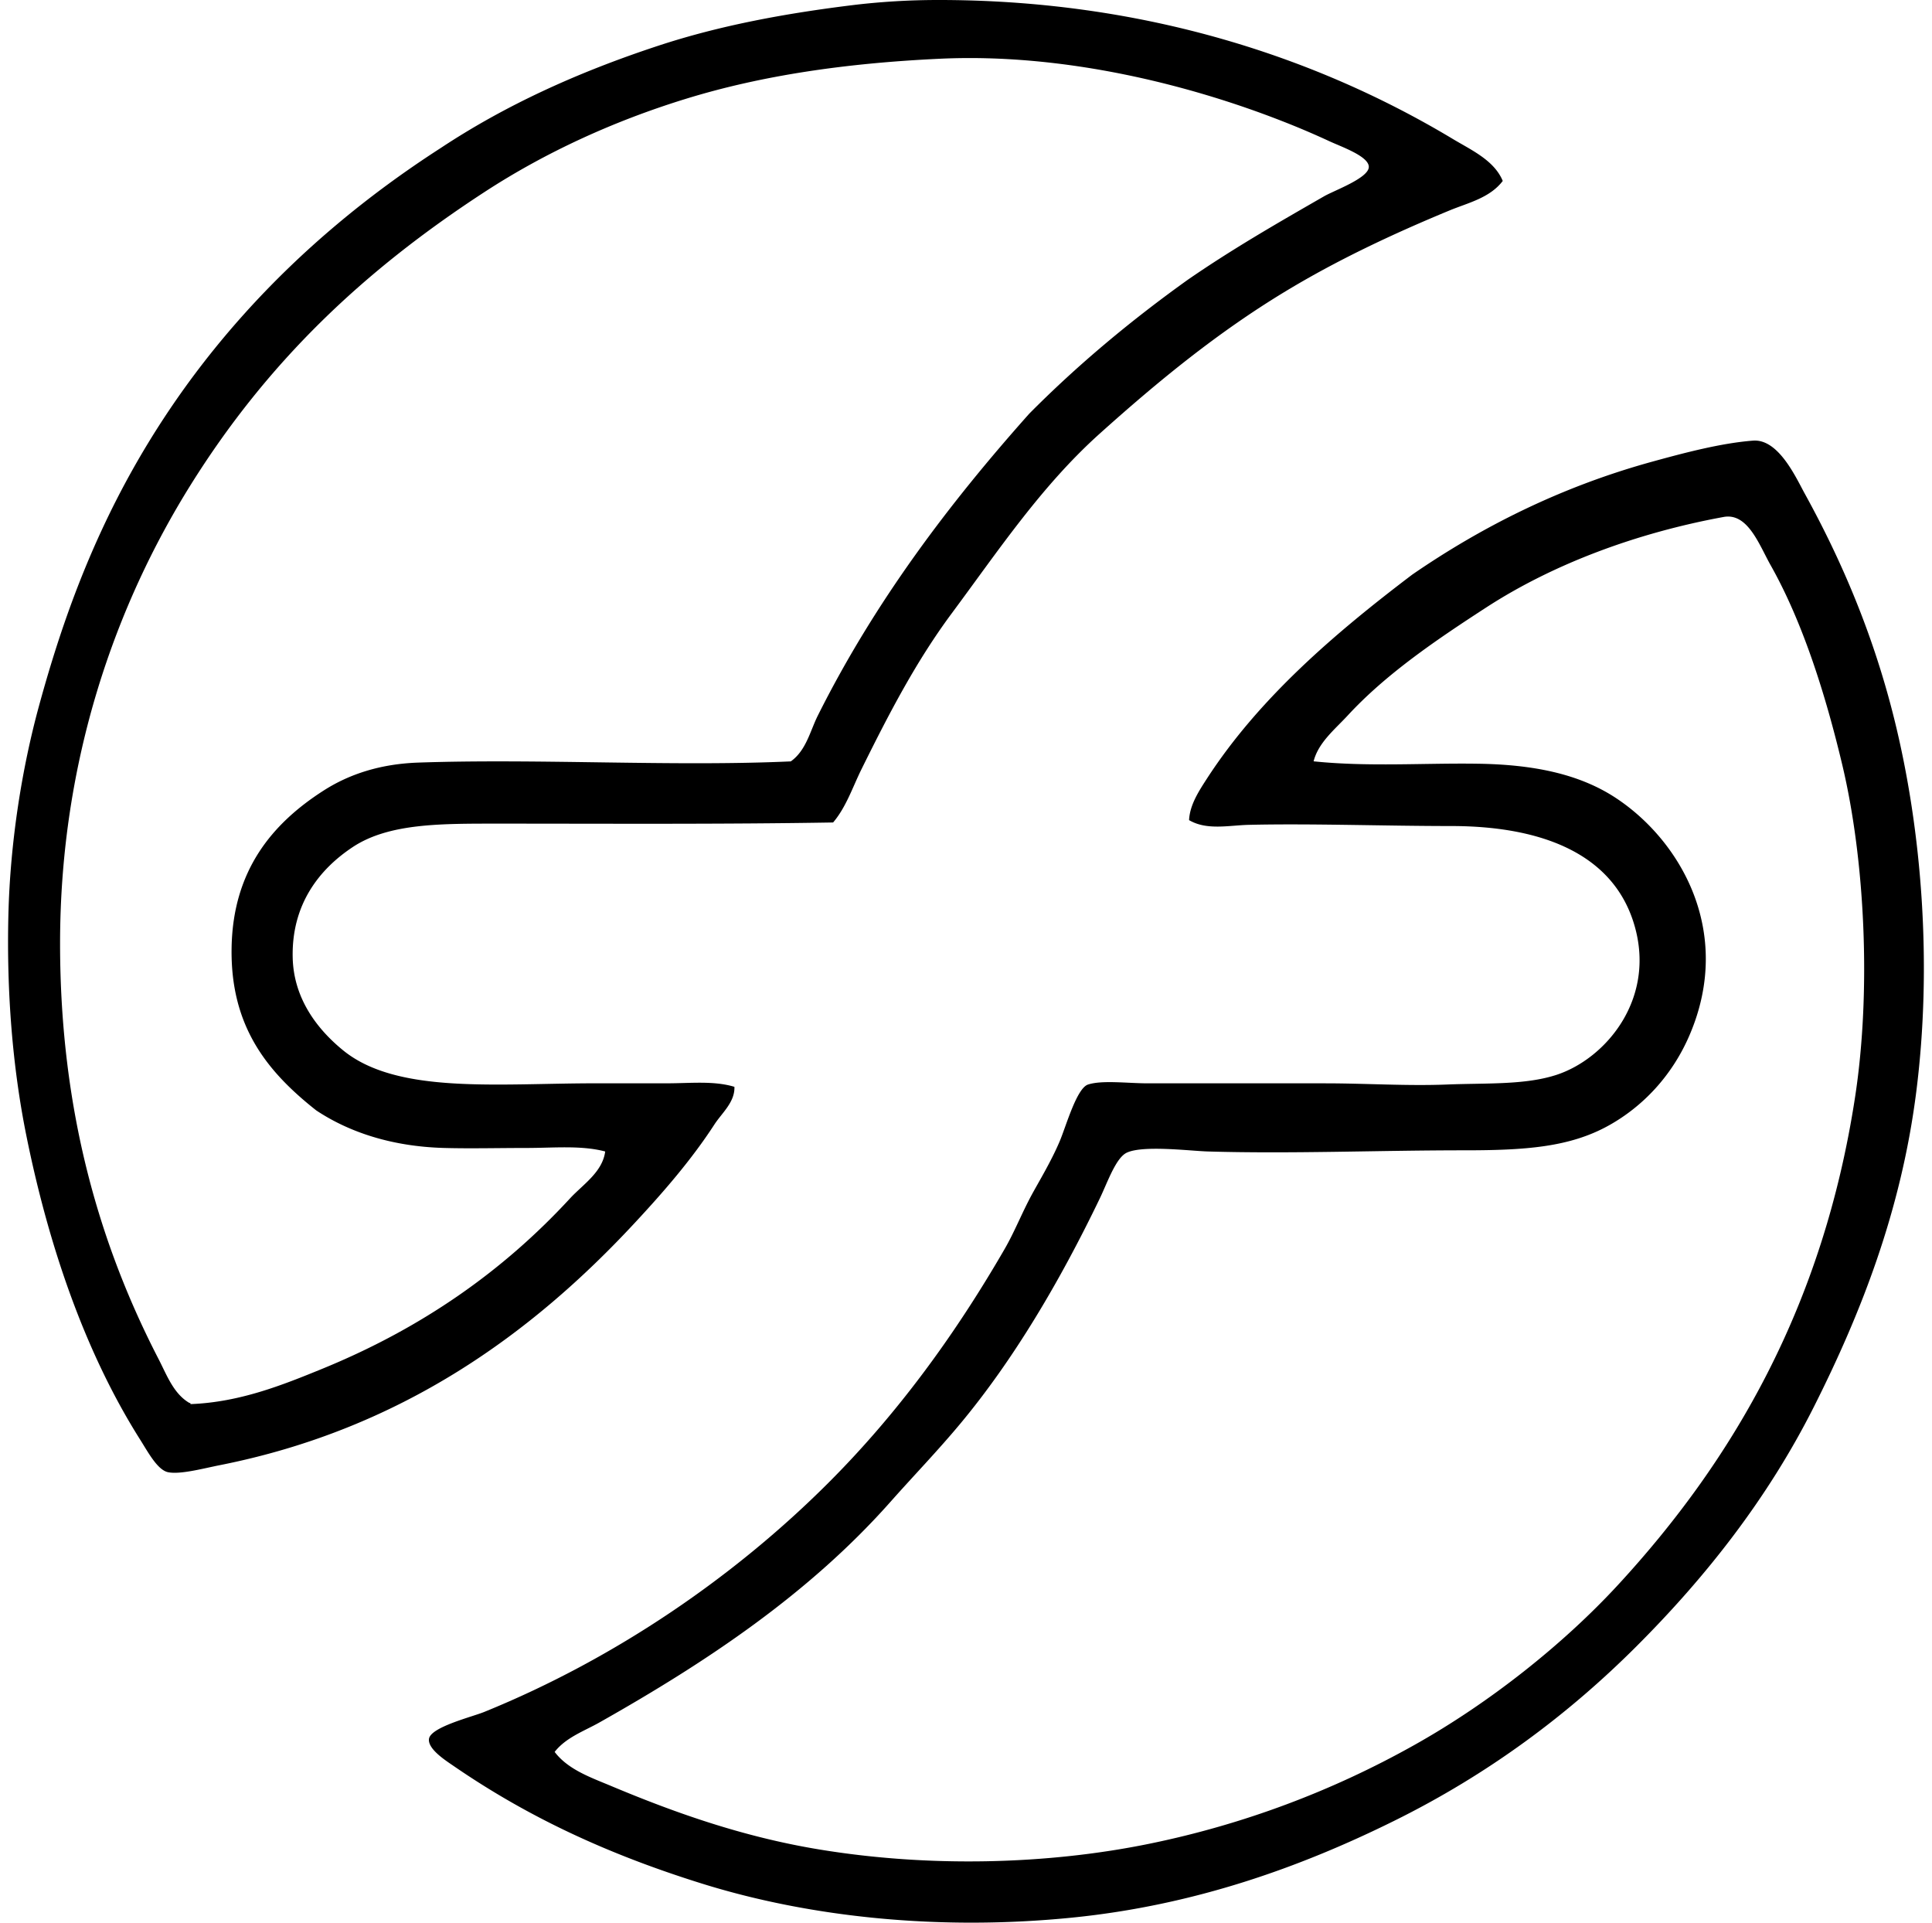 <svg xmlns="http://www.w3.org/2000/svg" width="201" height="200" fill="none" viewBox="0 0 201 200">
  <path fill="#000" fill-rule="evenodd" d="M156.341 18.822c-1.339 1.767-3.61 2.278-5.499 3.055-5.986 2.474-11.756 5.194-17.111 8.435-7.078 4.282-13.264 9.36-19.311 14.789-6.061 5.44-10.488 12.081-15.4 18.697-3.7 4.984-6.509 10.383-9.412 16.258-.907 1.834-1.572 3.896-2.933 5.5-11.56.195-23.229.12-34.714.12-5.973.004-11.48-.076-15.278 2.448-3.431 2.278-6.357 5.915-6.232 11.485.098 4.326 2.625 7.518 5.255 9.657 5.633 4.582 16.065 3.422 26.278 3.422h7.455c2.39 0 4.83-.282 6.968.366.061 1.594-1.305 2.72-2.078 3.911-2.392 3.685-5.315 7.046-8.312 10.267-10.702 11.519-24.29 21.442-43.145 25.177-1.733.344-4.102.987-5.377.736-1.1-.22-2.07-2.053-2.933-3.422-5.614-8.889-9.48-19.92-11.857-31.778C1.293 110.889.682 103.114.872 95.212c.186-7.782 1.455-15.446 3.178-21.757C5.883 66.739 7.94 60.824 10.649 55 18.46 38.21 30.666 25.18 45.85 15.398c6.66-4.407 14.154-7.848 22.61-10.632 6.367-2.1 13.252-3.39 20.655-4.282A74.78 74.78 0 0 1 97.43 0c21.742-.044 39.777 6.096 53.657 14.42 1.968 1.186 4.36 2.242 5.255 4.402Zm-18.578 1.591c1.076-.616 4.644-1.894 4.644-3.055 0-1.122-2.952-2.124-4.155-2.693a85.88 85.88 0 0 0-4.888-2.078C123.91 8.89 110.852 5.504 97.795 6.11c-9.757.455-18.49 1.724-26.4 4.158-7.66 2.353-14.726 5.638-20.903 9.652-12.721 8.273-22.683 17.749-30.678 30.556C12.134 62.789 6.25 78.937 6.25 98.146c0 17.667 4.248 31.628 10.268 43.267.833 1.613 1.532 3.556 3.18 4.521.073.01.142.02.122.125 5.125-.195 9.571-1.984 13.69-3.666 10.387-4.243 18.824-10.172 25.787-17.725 1.344-1.456 3.383-2.734 3.666-4.888-2.495-.66-5.37-.366-8.19-.366-2.86 0-5.83.075-8.554 0-5.615-.152-10.04-1.728-13.323-3.911-5.013-3.962-8.965-8.674-8.799-16.989.157-7.994 4.228-12.846 9.532-16.253 2.757-1.777 6.04-2.803 9.899-2.935 12.511-.43 26.574.43 38.746-.125 1.6-1.141 2.006-3.155 2.81-4.763 5.94-11.872 13.695-22.098 22-31.41 5.054-5.093 10.588-9.705 16.5-13.933 4.653-3.207 9.212-5.827 14.18-8.682Zm-14.055 64.9c.073-1.594 1.038-3.05 1.833-4.282 5.455-8.435 13.388-15.195 21.39-21.262 7.061-4.858 15.286-9.08 24.935-11.738 3.224-.888 7.161-1.939 10.512-2.195 2.647-.206 4.456 3.822 5.377 5.499 3.874 7.032 7.122 14.66 9.29 23.343 2.926 11.715 3.984 25.724 2.322 38.866-1.579 12.497-5.815 23.175-10.634 32.756-4.845 9.627-11.299 17.776-18.456 24.932-7.127 7.127-15.439 13.343-25.301 18.211-9.681 4.783-20.662 8.74-33.367 10.026-13.682 1.378-27.21.024-38.624-3.547-9.798-3.06-18.066-6.911-25.79-12.22-.833-.572-2.696-1.757-2.566-2.811.152-1.236 4.48-2.295 5.746-2.81 13.807-5.61 26.184-14.205 35.81-23.835 7.028-7.022 13.05-15.18 18.334-24.321 1.031-1.782 1.777-3.71 2.811-5.624.735-1.357 2.05-3.52 2.933-5.619.655-1.562 1.754-5.485 2.933-5.866 1.464-.477 4.12-.125 6.234-.125h18.456c4.191 0 8.498.286 12.589.125 4.148-.166 8.09.061 11.368-.978 5.272-1.676 10.644-8.109 8.068-16.01-2.361-7.238-9.884-9.902-18.944-9.902-6.881 0-14.548-.276-21.025-.124-2.082.046-4.374.6-6.234-.49ZM63.573 185.779c6.602 2.77 13.697 5.294 21.635 6.602 11.404 1.882 23.718 1.603 34.467-.611a95.31 95.31 0 0 0 27.501-10.268c7.765-4.353 15.449-10.448 21.144-16.622 11.897-12.893 21.354-28.918 24.69-50.844 1.674-11.009 1.014-24.556-1.344-34.472-1.733-7.283-4.102-14.826-7.457-20.775-1.188-2.109-2.366-5.474-4.889-5.013-9.06 1.662-17.722 4.889-24.69 9.41-5.179 3.36-10.414 6.902-14.422 11.246-1.332 1.442-3.051 2.81-3.544 4.763 5.697.592 11.616.161 17.111.25 5.638.085 10.448 1.016 14.3 3.54 6.731 4.417 12.318 13.93 7.701 24.691-1.811 4.221-4.858 7.433-8.434 9.415-4.06 2.248-8.65 2.568-15.034 2.568-8.767-.004-17.925.377-26.645.12-1.794-.051-6.736-.677-8.435.125-1.139.535-2.009 3.099-2.81 4.763-4.15 8.621-8.97 16.789-14.545 23.469-2.361 2.83-4.79 5.337-7.213 8.068-8.466 9.551-19.034 16.617-30.311 22.979-1.582.892-3.466 1.547-4.644 3.055 1.395 1.845 3.771 2.662 5.868 3.541Z" clip-rule="evenodd"/>
</svg>

